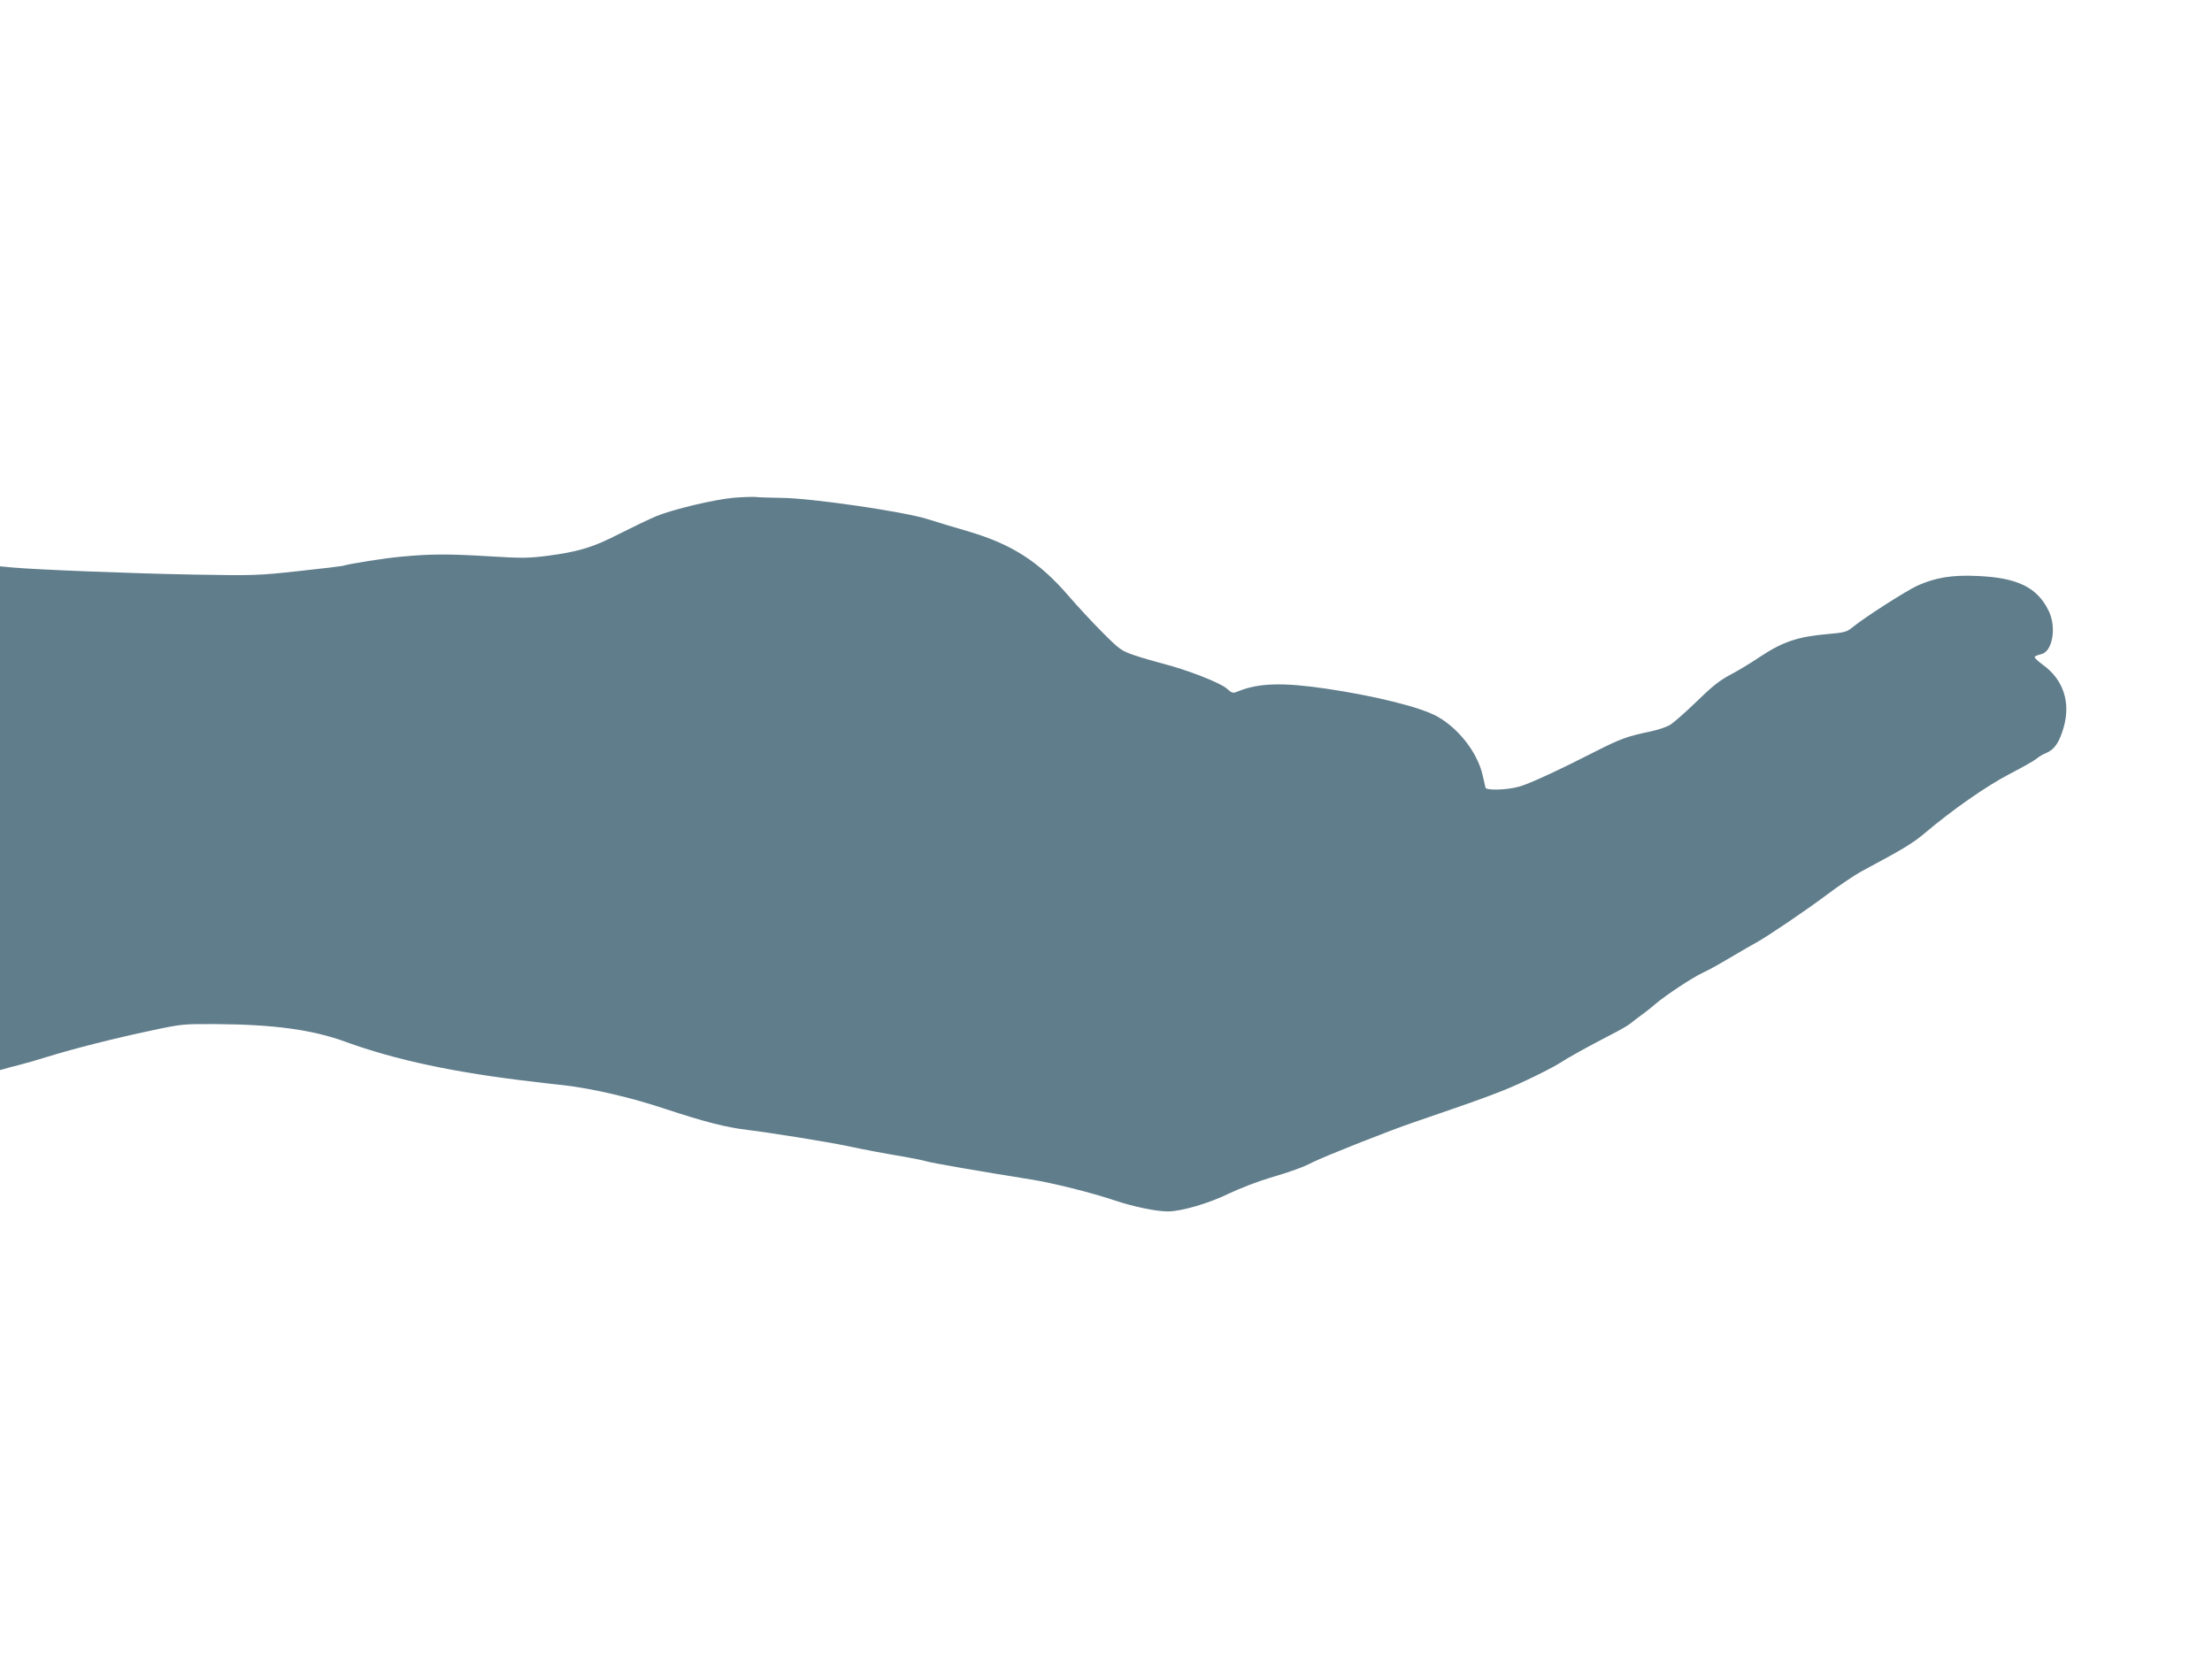 <?xml version="1.0" standalone="no"?>
<!DOCTYPE svg PUBLIC "-//W3C//DTD SVG 20010904//EN"
 "http://www.w3.org/TR/2001/REC-SVG-20010904/DTD/svg10.dtd">
<svg version="1.0" xmlns="http://www.w3.org/2000/svg"
 width="1280pt" height="960pt" viewBox="0 0 1280 960"
 preserveAspectRatio="xMidYMid meet">
<g transform="translate(0,960) scale(0.1,-0.1)"
fill="#607d8b" stroke="none">
<path d="M4249 6720 c-116 -10 -358 -68 -454 -108 -38 -16 -132 -61 -207 -99
-155 -80 -238 -105 -418 -129 -111 -14 -149 -15 -340 -3 -234 14 -337 14 -505
-2 -96 -8 -302 -41 -345 -54 -8 -2 -123 -16 -255 -30 -228 -25 -257 -26 -600
-20 -347 6 -903 28 -1052 41 l-73 7 0 -1458 0 -1457 23 6 c12 4 49 14 82 22
33 8 110 30 170 49 155 48 393 108 602 152 172 37 184 38 369 37 338 -2 561
-32 755 -103 288 -105 636 -179 1089 -231 47 -6 126 -15 175 -20 167 -20 384
-70 582 -136 234 -77 355 -108 483 -123 131 -16 455 -68 570 -92 108 -23 204
-41 340 -64 52 -9 108 -21 124 -26 25 -8 318 -59 601 -104 126 -20 350 -76
481 -120 113 -38 243 -65 313 -65 77 0 238 47 356 105 61 29 165 69 232 89
123 36 192 61 248 90 70 35 442 183 590 233 421 144 520 181 650 243 77 36
160 79 185 95 55 36 175 102 299 166 52 26 103 56 115 66 12 10 37 29 56 43
19 13 60 45 90 71 62 52 208 149 273 180 48 23 68 34 187 104 47 28 101 59
120 69 66 36 285 184 412 279 70 53 160 113 200 135 245 131 296 162 366 221
161 136 357 273 492 343 74 38 144 78 155 88 11 10 36 25 56 33 48 20 76 62
101 149 41 146 -3 277 -122 362 -28 20 -48 40 -46 45 3 5 19 11 36 15 67 13
92 155 45 251 -66 136 -180 192 -411 202 -148 7 -244 -9 -349 -56 -65 -30
-303 -182 -370 -237 -40 -32 -47 -34 -158 -44 -163 -14 -253 -45 -380 -129
-56 -38 -136 -86 -177 -107 -57 -30 -103 -66 -192 -153 -65 -63 -134 -124
-155 -136 -21 -13 -74 -30 -118 -39 -125 -26 -168 -41 -304 -110 -221 -113
-394 -193 -451 -208 -70 -20 -189 -23 -194 -6 -2 7 -9 39 -16 70 -29 131 -138
272 -263 342 -95 53 -349 117 -643 161 -252 37 -391 33 -511 -16 -29 -12 -33
-11 -66 18 -38 33 -233 109 -369 143 -45 12 -119 33 -163 48 -76 26 -85 32
-185 132 -58 58 -146 153 -195 210 -172 200 -330 301 -585 376 -69 20 -173 51
-232 70 -140 44 -675 122 -848 123 -63 1 -128 3 -145 5 -16 2 -73 0 -126 -4z"/>
</g>
</svg>
